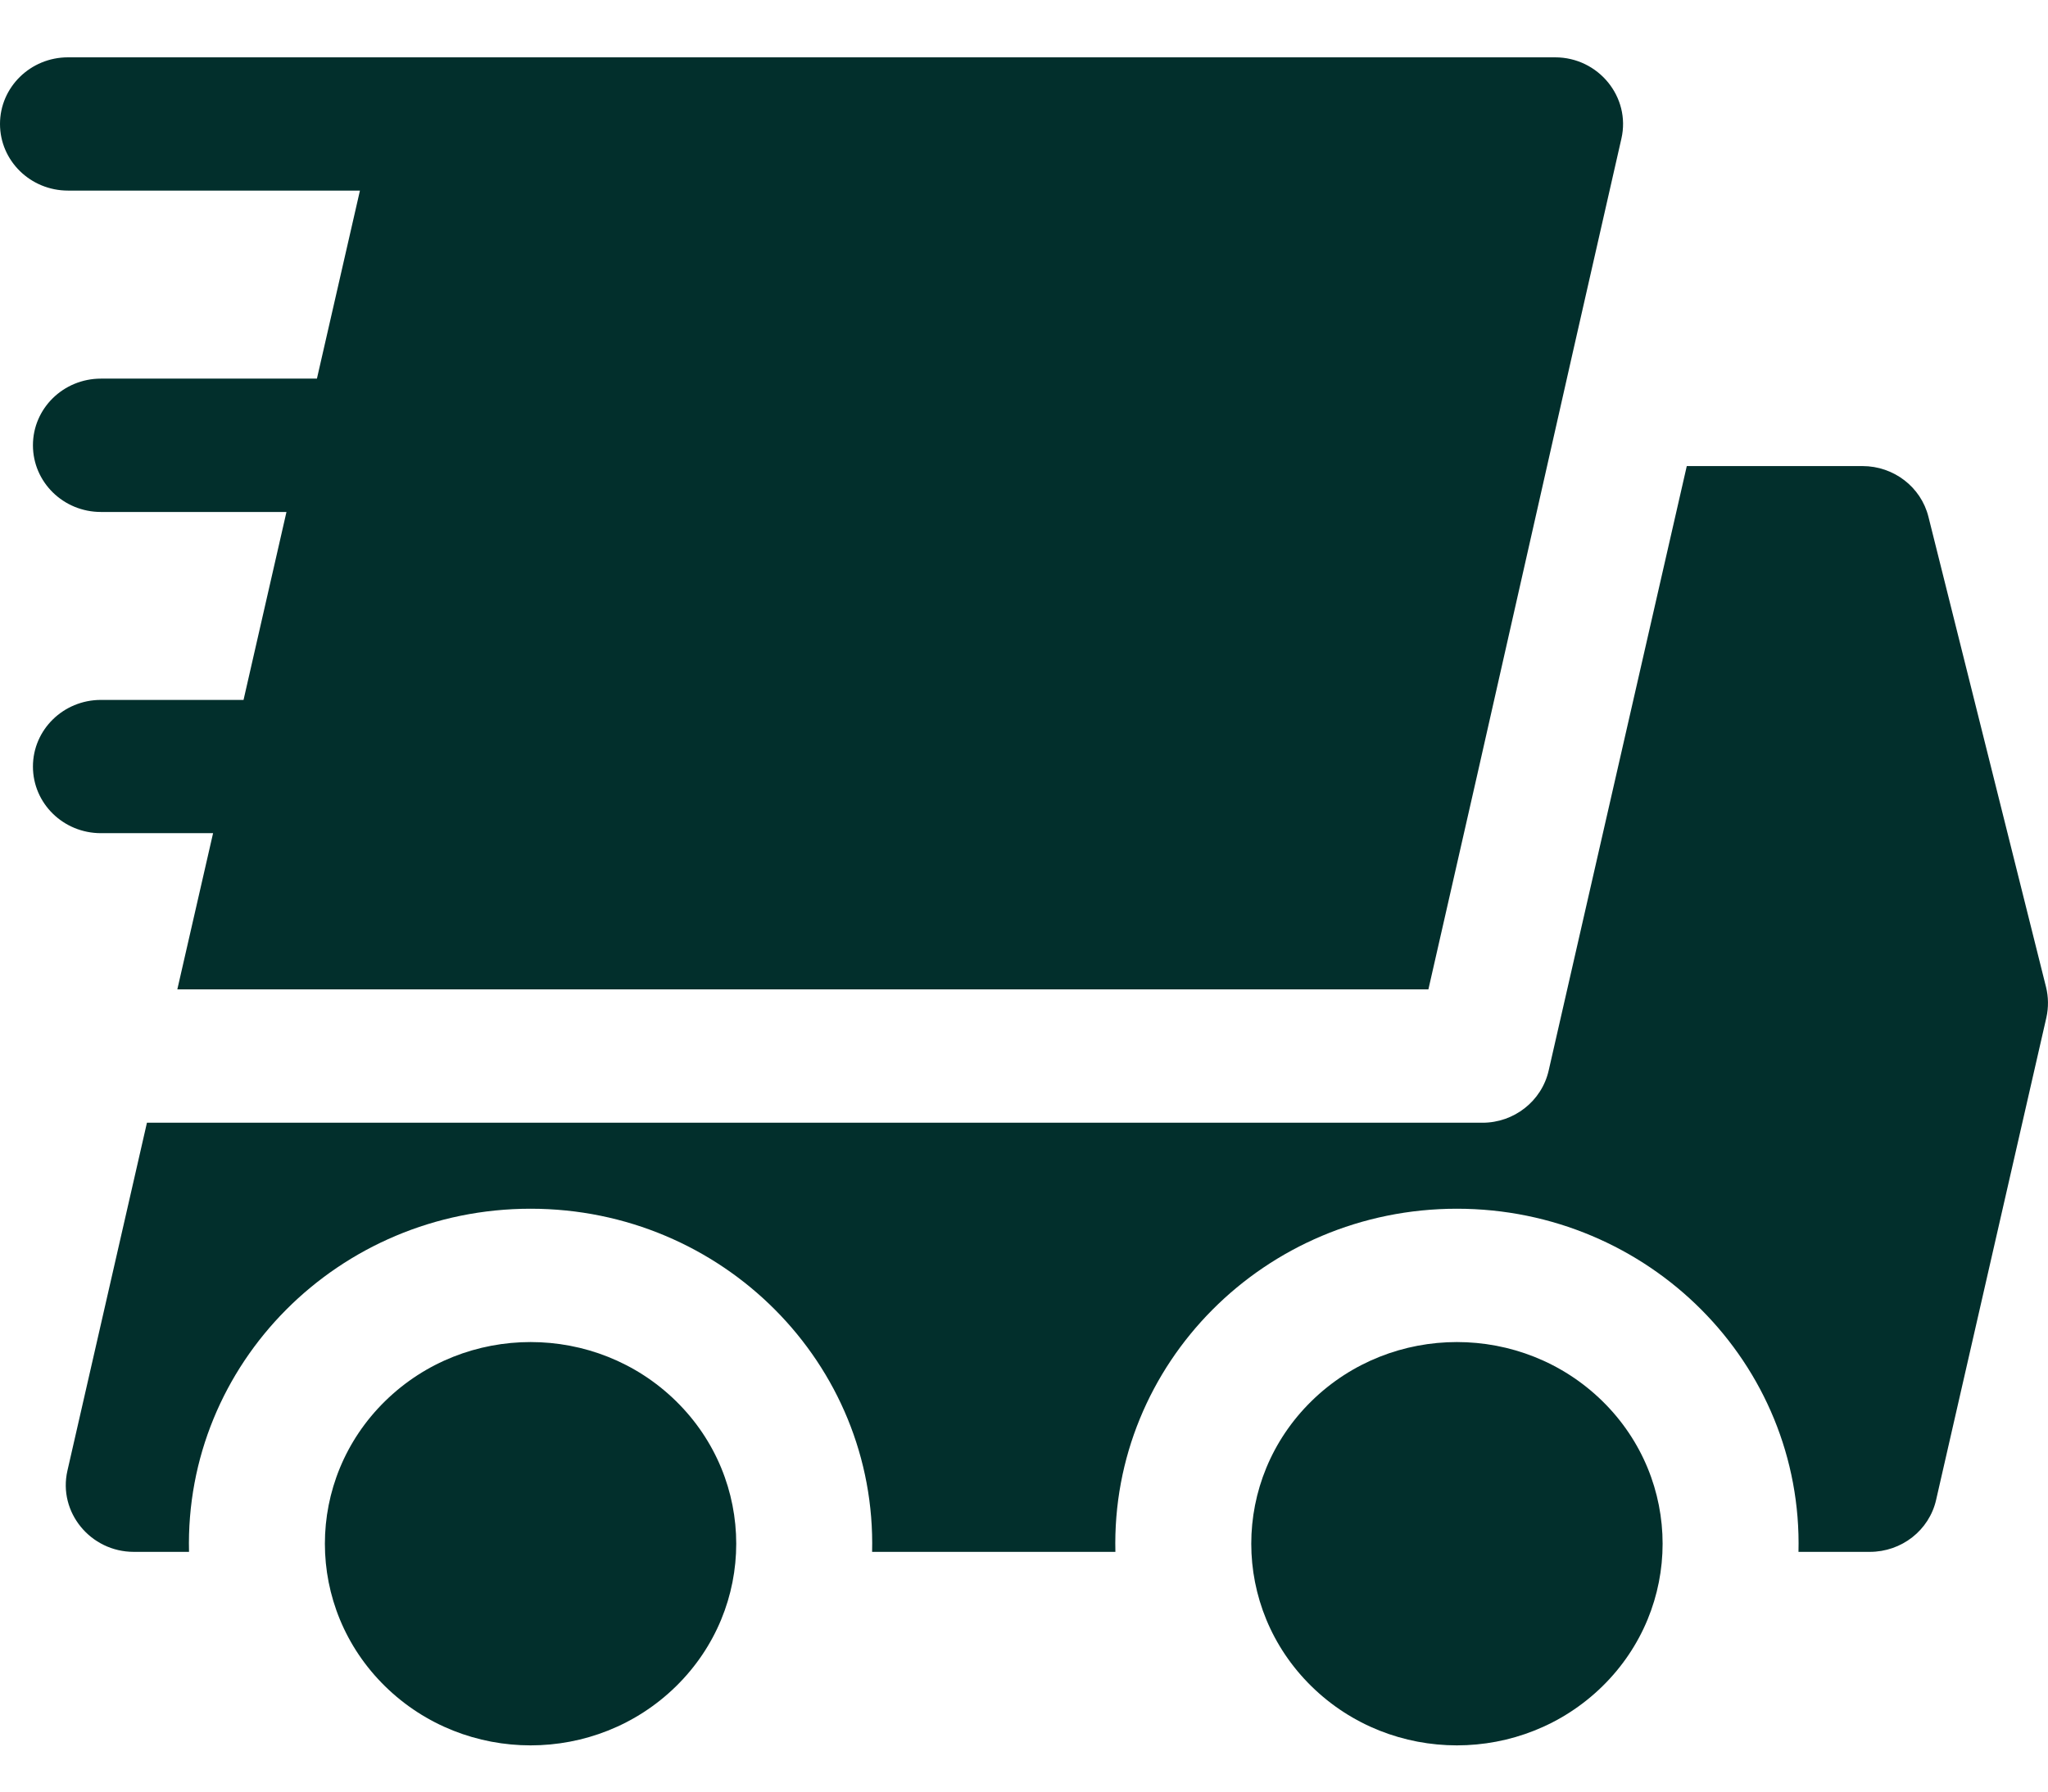 <svg width="24" height="21" viewBox="0 0 24 21" fill="none" xmlns="http://www.w3.org/2000/svg">
<path fill-rule="evenodd" clip-rule="evenodd" d="M23.977 11.57L22.599 6.058C22.512 5.709 22.193 5.463 21.826 5.463H19.767L18.149 12.546C18.067 12.91 17.739 13.16 17.374 13.16H1.722L0.79 17.239C0.679 17.724 1.06 18.19 1.568 18.19H2.215C2.162 15.983 3.97 14.168 6.218 14.168C8.465 14.168 10.274 15.983 10.22 18.19H13.071C13.017 15.983 14.825 14.168 17.073 14.168C19.321 14.168 21.13 15.983 21.076 18.19H21.912C22.285 18.19 22.608 17.937 22.689 17.58L23.981 11.927C24.007 11.809 24.006 11.687 23.977 11.57ZM18.778 16.423C19.719 17.346 19.719 18.843 18.778 19.766C17.836 20.689 16.31 20.689 15.369 19.766C14.428 18.843 14.428 17.346 15.369 16.423C16.31 15.5 17.836 15.5 18.778 16.423ZM7.922 16.423C8.863 17.346 8.863 18.843 7.922 19.766C6.981 20.689 5.455 20.689 4.513 19.766C3.572 18.843 3.572 17.346 4.513 16.423C5.455 15.5 6.981 15.5 7.922 16.423ZM19.001 1.624C18.24 4.956 17.503 8.257 16.739 11.597H2.078L2.497 9.766H1.183C0.742 9.766 0.386 9.417 0.386 8.985C0.386 8.554 0.742 8.204 1.183 8.204H2.854L3.357 6.001H1.183C0.742 6.001 0.386 5.651 0.386 5.219C0.386 4.788 0.742 4.438 1.183 4.438H3.714L4.218 2.234H0.797C0.357 2.234 0 1.885 0 1.453C0 1.022 0.357 0.672 0.797 0.672H18.224C18.732 0.672 19.112 1.138 19.001 1.624Z" fill="#022F2C"/>
</svg>
